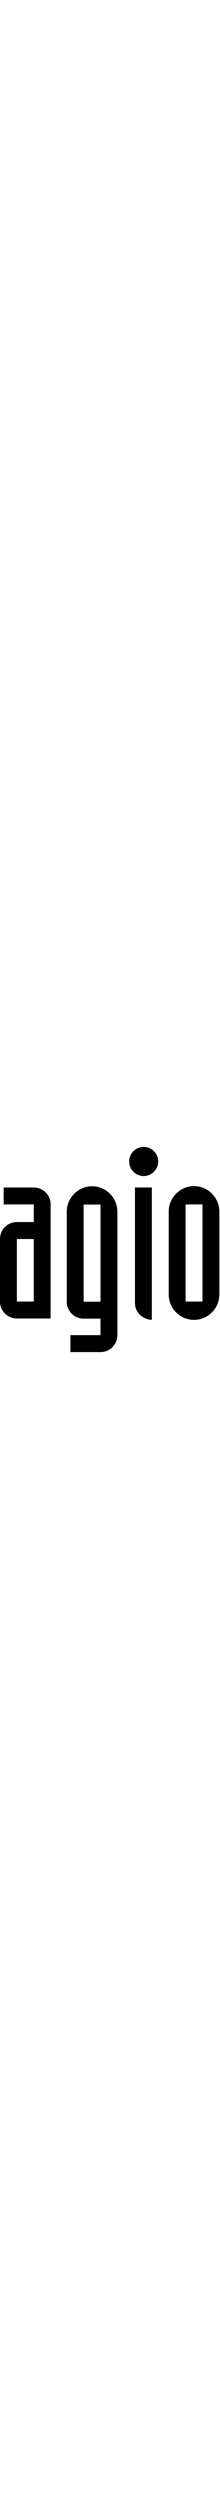 <svg xmlns="http://www.w3.org/2000/svg" width="1em" viewBox="0 0 194 181" fill="none" alt="Agio">    <path fill-rule="evenodd" clip-rule="evenodd" d="M126.7 25.57C119.63 25.57 113.91 19.84 113.91 12.78C113.91 5.72 119.63 0 126.7 0C133.77 0 139.49 5.72 139.49 12.78C139.49 19.85 133.76 25.57 126.7 25.57ZM171.1 34.41C158.83 34.41 148.78 44.47 148.78 56.73V129.51C148.78 141.78 158.83 151.83 171.1 151.83C183.37 151.83 193.42 141.78 193.42 129.51V56.73C193.42 44.46 183.36 34.41 171.1 34.41ZM178.54 50.5V135.74H163.66V50.5H178.54ZM44.63 150.62H14.88C6.64 150.62 0 143.99 0 135.74V80.85C0 72.61 6.64 65.97 14.88 65.97H29.76V50.5H3.22V35.62H29.76C38 35.62 44.64 42.26 44.64 50.5V150.62H44.63ZM14.88 135.74H29.76V80.85H14.88V135.74ZM133.9 151.83C129.88 151.63 126.26 150.02 123.44 147.41C120.63 144.8 119.02 140.98 119.02 136.96V35.62H133.9V151.83ZM103.5 56.86V165.23C103.5 173.47 96.87 180.11 88.62 180.11H62.08V165.23H88.62V150.75H73.75C65.51 150.75 58.87 144.12 58.87 135.87V56.86C58.87 44.6 68.92 34.54 81.19 34.54C93.45 34.54 103.5 44.59 103.5 56.86ZM73.75 135.88H88.63V50.63H73.75V135.88Z" fill="currentColor"></path></svg>